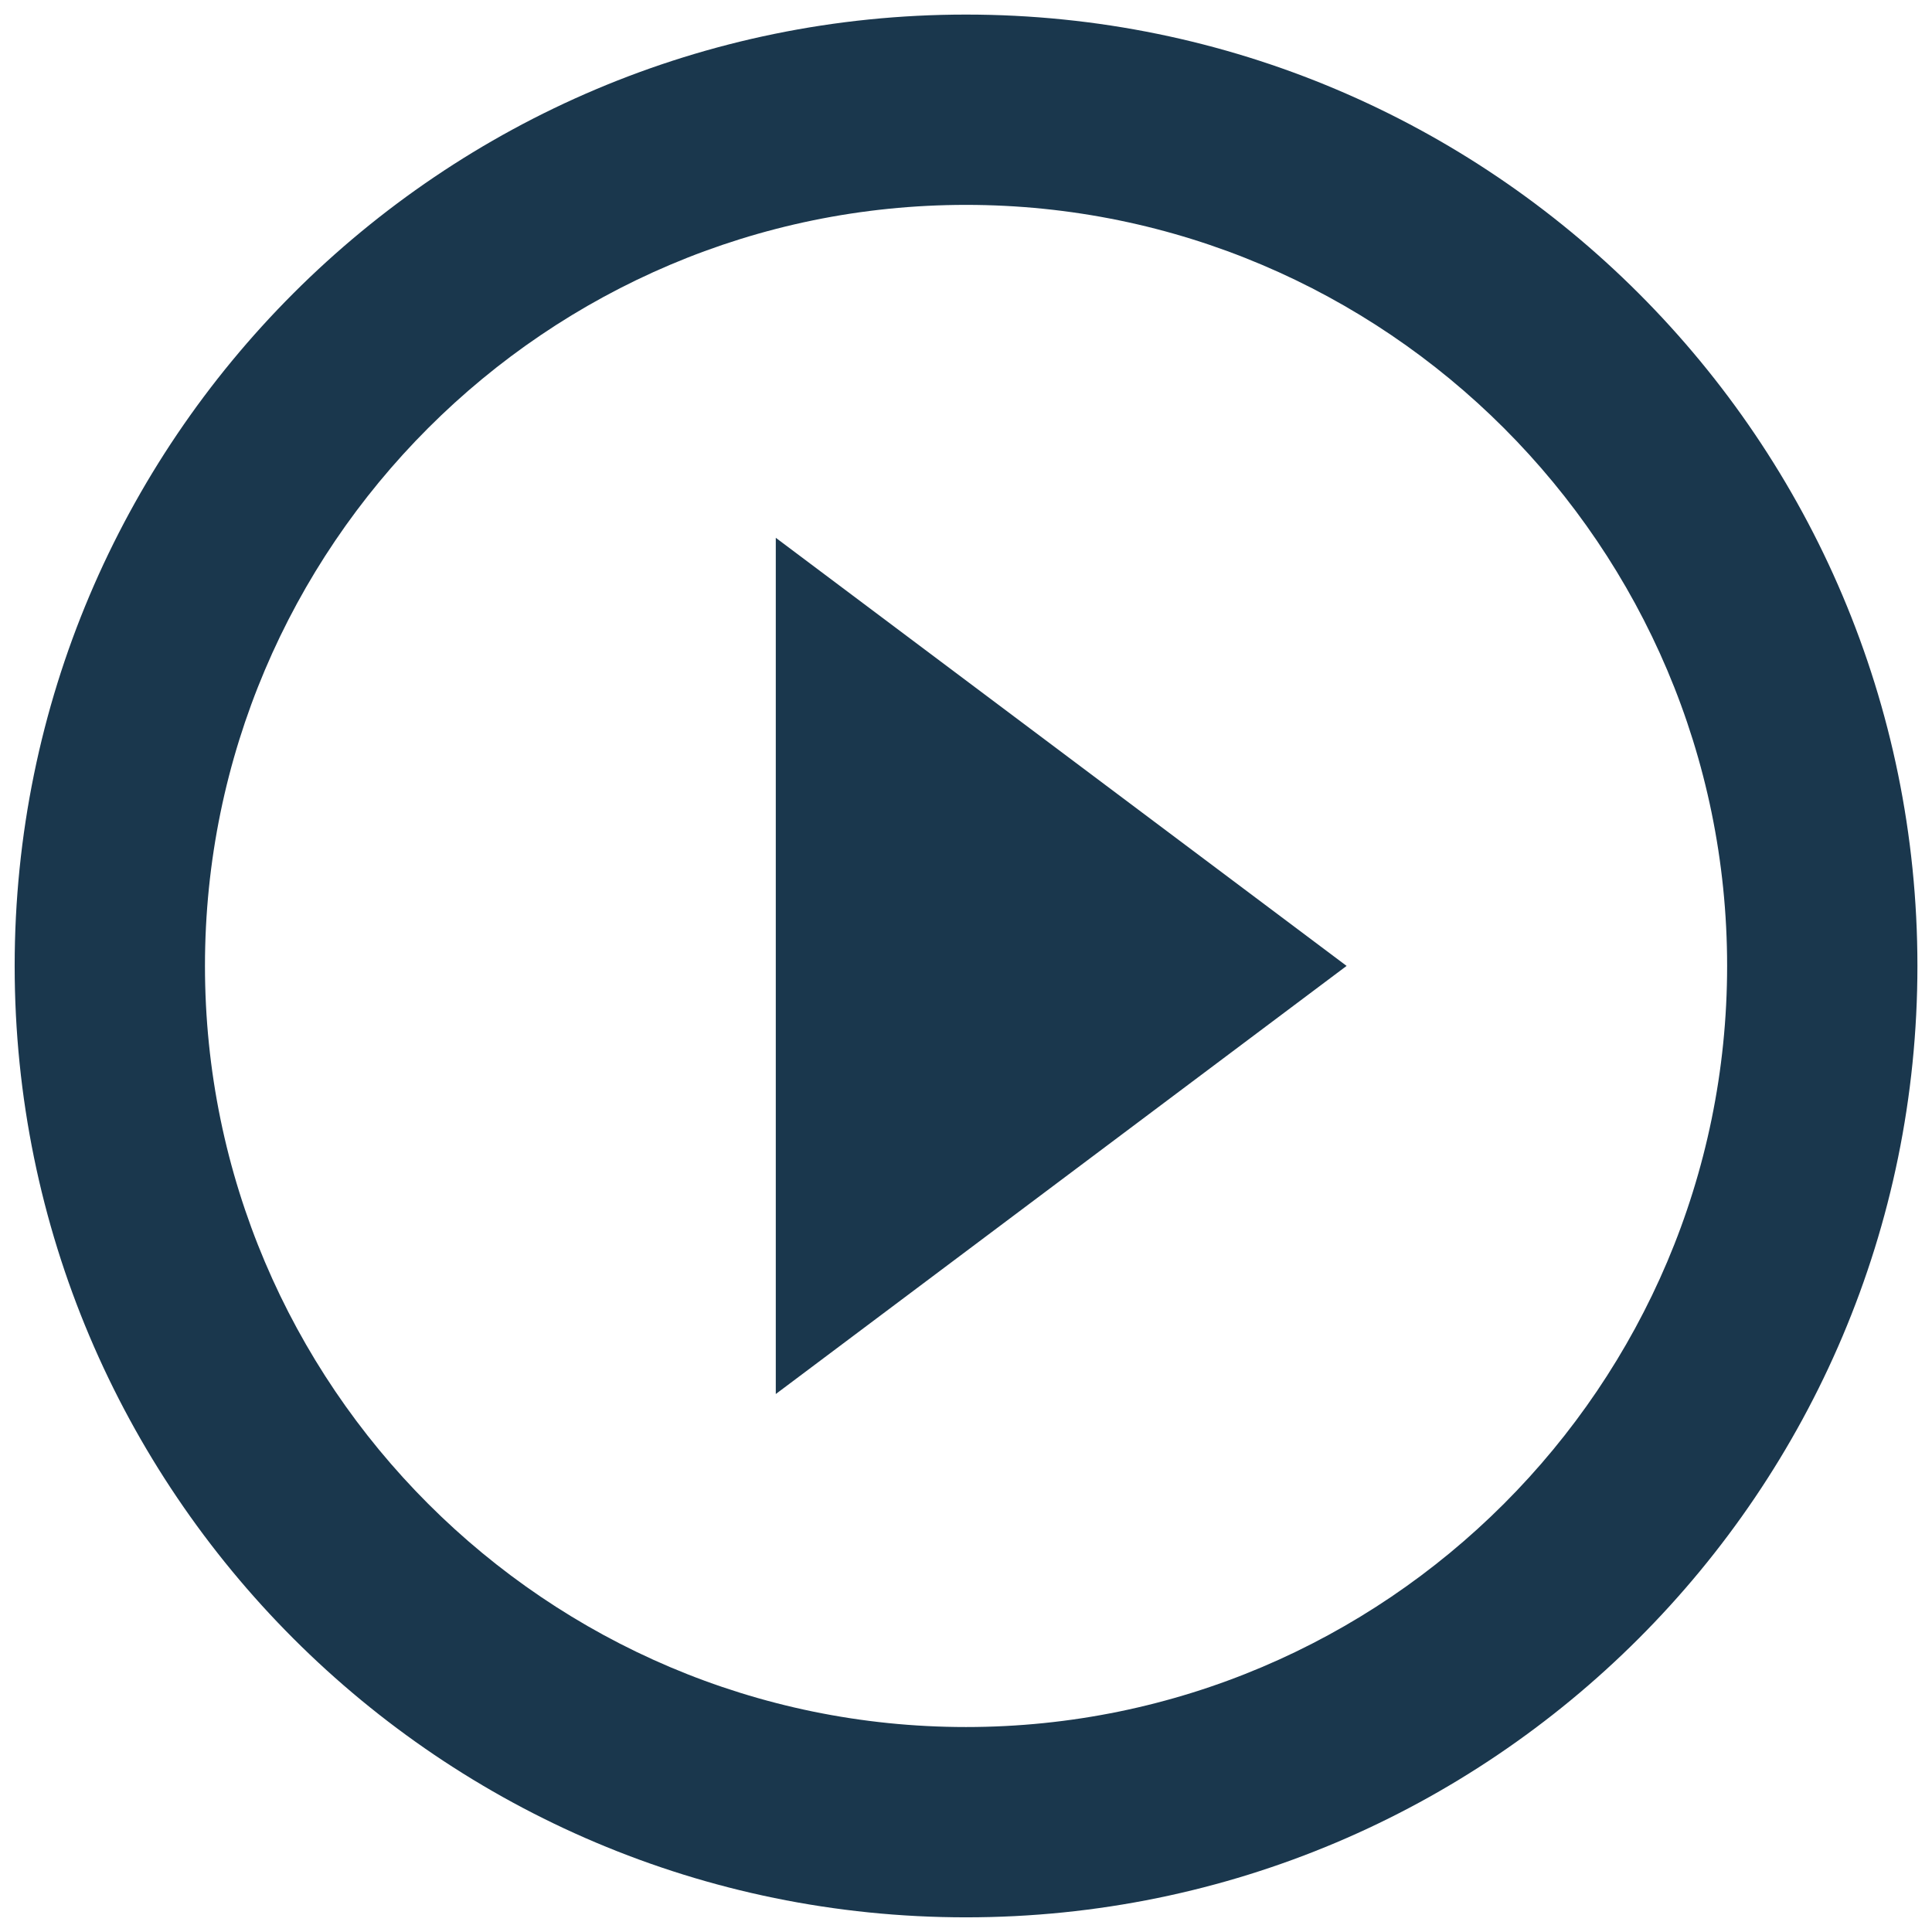 <svg width="22" height="22" viewBox="0 0 22 22" fill="none" xmlns="http://www.w3.org/2000/svg">
<path d="M8.834 15.874L15.334 10.999L8.834 6.124V15.874ZM11 0.166C5.02 0.166 0.167 5.019 0.167 10.999C0.167 16.979 5.02 21.833 11 21.833C16.98 21.833 21.834 16.979 21.834 10.999C21.834 5.019 16.98 0.166 11 0.166ZM11 19.666C6.223 19.666 2.334 15.777 2.334 10.999C2.334 6.222 6.223 2.333 11 2.333C15.778 2.333 19.667 6.222 19.667 10.999C19.667 15.777 15.778 19.666 11 19.666Z" fill="#1A374D"/>
</svg>
